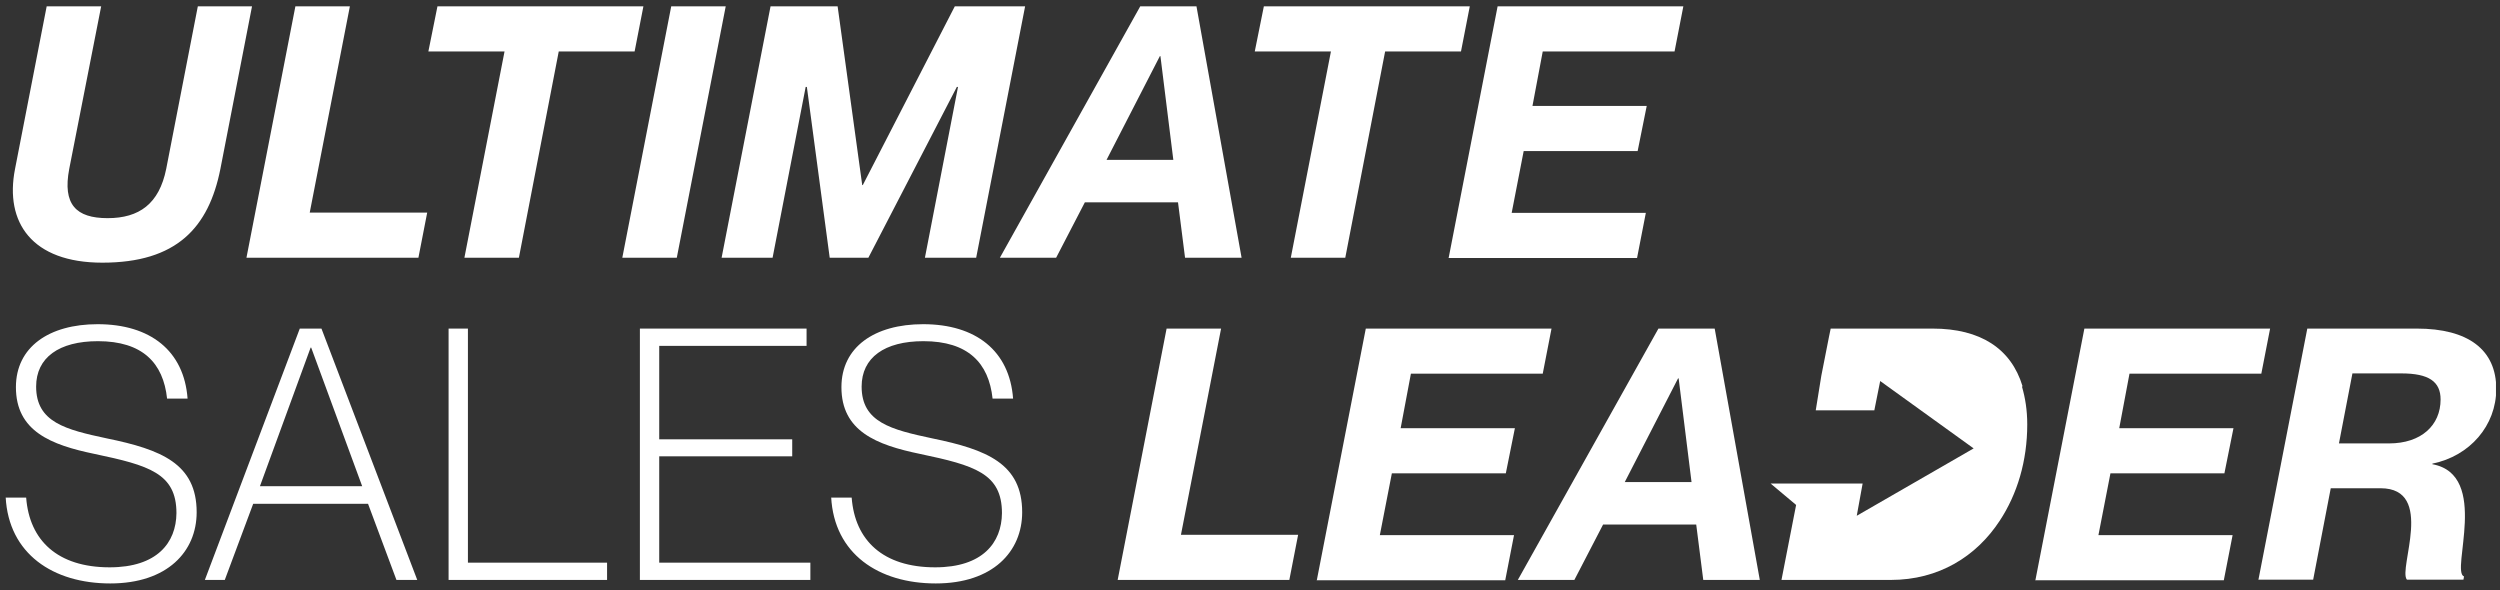 <svg width="161" height="38" viewBox="0 0 161 38" fill="none" xmlns="http://www.w3.org/2000/svg">
<rect x="0" y="0" width="161" height="38" fill="#333333" stroke="none"/>
<g clip-path="url(#clip0_2313_9929)">
<path d="M0.968 10.88L3.006 0.409H6.515L4.458 10.88C4.025 13.162 4.892 14.049 6.93 14.049C8.967 14.049 10.25 13.124 10.703 10.88L12.74 0.409H16.23L14.193 10.88C13.438 14.671 11.363 16.916 6.59 16.916C2.063 16.916 0.289 14.332 0.968 10.88Z" fill="white"/>
<path d="M15.872 16.596L19.023 0.409H22.532L19.947 13.69H27.512L26.946 16.596H15.891H15.872Z" fill="white"/>
<path d="M29.908 16.596L32.492 3.314H27.587L28.172 0.409H41.435L40.869 3.314H35.983L33.417 16.596H29.908Z" fill="white"/>
<path d="M40.077 16.596L43.227 0.409H46.736L43.586 16.596H40.077Z" fill="white"/>
<path d="M46.472 16.596L49.623 0.409H53.943L55.527 11.917H55.565L61.489 0.409H66.017L62.866 16.596H59.565L61.696 5.597H61.621L55.924 16.596H53.433L51.962 5.597H51.886L49.755 16.596H46.453H46.472Z" fill="white"/>
<path d="M64.394 16.596L73.431 0.409H77.053L79.958 16.596H76.317L75.864 13.03H69.865L68.016 16.596H64.394ZM71.242 10.295H75.562L74.732 3.616H74.695L71.261 10.295H71.242Z" fill="white"/>
<path d="M83.128 16.596L85.712 3.314H80.807L81.392 0.409H94.654L94.088 3.314H89.202L86.636 16.596H83.128Z" fill="white"/>
<path d="M93.296 16.596L96.446 0.409H108.407L107.841 3.314H99.352L98.691 6.823H106.049L105.464 9.729H98.125L97.352 13.709H105.992L105.426 16.615H93.277L93.296 16.596Z" fill="white"/>
<path d="M0.365 32.046H1.685C1.893 34.801 3.704 36.536 7.062 36.536C10.118 36.536 11.344 34.952 11.363 33.046C11.363 30.48 9.59 29.971 6.1 29.235C3.27 28.651 1.025 27.764 1.025 24.934C1.025 22.349 3.157 20.878 6.288 20.878C9.684 20.878 11.854 22.595 12.08 25.67H10.76C10.514 23.368 9.175 21.972 6.307 21.972C3.798 21.972 2.327 23.029 2.327 24.896C2.327 27.198 4.232 27.669 6.892 28.235C10.382 28.952 12.665 29.858 12.665 32.989C12.665 35.517 10.778 37.574 7.1 37.574C3.421 37.574 0.553 35.668 0.365 32.008L0.365 32.046Z" fill="white"/>
<path d="M19.306 21.161H20.702L26.871 37.348H25.531L23.701 32.443H16.306L14.476 37.348H13.193L19.306 21.161ZM23.324 31.311L20.041 22.387H20.004L16.74 31.311H23.324Z" fill="white"/>
<path d="M28.889 21.161H30.134V36.235H39.095V37.348H28.889V21.161Z" fill="white"/>
<path d="M41.209 21.161H51.943V22.274H42.454V28.292H51.019V29.387H42.454V36.235H52.188V37.348H41.209V21.161Z" fill="white"/>
<path d="M53.527 32.046H54.848C55.055 34.801 56.867 36.536 60.225 36.536C63.281 36.536 64.507 34.952 64.526 33.046C64.526 30.48 62.752 29.971 59.262 29.235C56.433 28.651 54.188 27.764 54.188 24.934C54.188 22.349 56.319 20.878 59.451 20.878C62.847 20.878 65.016 22.595 65.243 25.67H63.922C63.677 23.368 62.337 21.972 59.47 21.972C56.961 21.972 55.489 23.029 55.489 24.896C55.489 27.198 57.395 27.669 60.055 28.235C63.545 28.952 65.828 29.858 65.828 32.989C65.828 35.517 63.941 37.574 60.262 37.574C56.584 37.574 53.716 35.668 53.527 32.008V32.046Z" fill="white"/>
<path d="M71.978 37.348L75.129 21.161H78.638L76.053 34.442H83.599L83.033 37.348H71.978Z" fill="white"/>
<path d="M84.806 37.348L87.957 21.161H99.918L99.352 24.066H90.862L90.202 27.575H97.559L96.975 30.481H89.636L88.862 34.461H97.503L96.937 37.367H84.788L84.806 37.348Z" fill="white"/>
<path d="M97.748 37.348L106.803 21.161H110.426L113.331 37.348H109.69L109.237 33.782H103.238L101.389 37.348H97.767H97.748ZM104.615 31.047H108.935L108.105 24.368H108.067L104.634 31.047H104.615Z" fill="white"/>
<path d="M130.253 24.878C129.517 22.444 127.536 21.161 124.461 21.161H117.896L117.783 21.708L117.293 24.198L116.934 26.425H120.707L121.084 24.538L127.103 28.877L119.575 33.216L119.953 31.141H114.029L115.67 32.518L114.727 37.348H121.764C124.858 37.348 127.272 35.838 128.782 33.537C129.913 31.82 130.555 29.688 130.555 27.33C130.555 26.406 130.423 25.613 130.215 24.896L130.253 24.878Z" fill="white"/>
<path d="M131.083 37.348L134.234 21.161H146.195L145.629 24.066H137.139L136.479 27.575H143.836L143.252 30.481H135.913L135.139 34.461H143.78L143.214 37.367H131.064L131.083 37.348Z" fill="white"/>
<path d="M145.44 37.348L148.59 21.161H155.646C158.948 21.161 160.759 22.519 160.759 25.047C160.759 27.406 159.061 29.368 156.646 29.858V29.896C160.381 30.575 157.797 36.838 158.683 37.121L158.646 37.329H155.005C154.42 36.65 156.854 31.443 153.307 31.443H150.1L148.968 37.329H145.459L145.44 37.348ZM153.854 28.556C155.929 28.556 157.174 27.387 157.174 25.727C157.174 24.576 156.42 24.047 154.646 24.047H151.496L150.628 28.556H153.835H153.854Z" fill="white"/>
</g>
<defs>
<clipPath id="clip0_2313_9929">
<rect width="160.375" height="37.203" fill="white" transform="translate(0.365 0.409)"/>
</clipPath>
</defs>
</svg>
